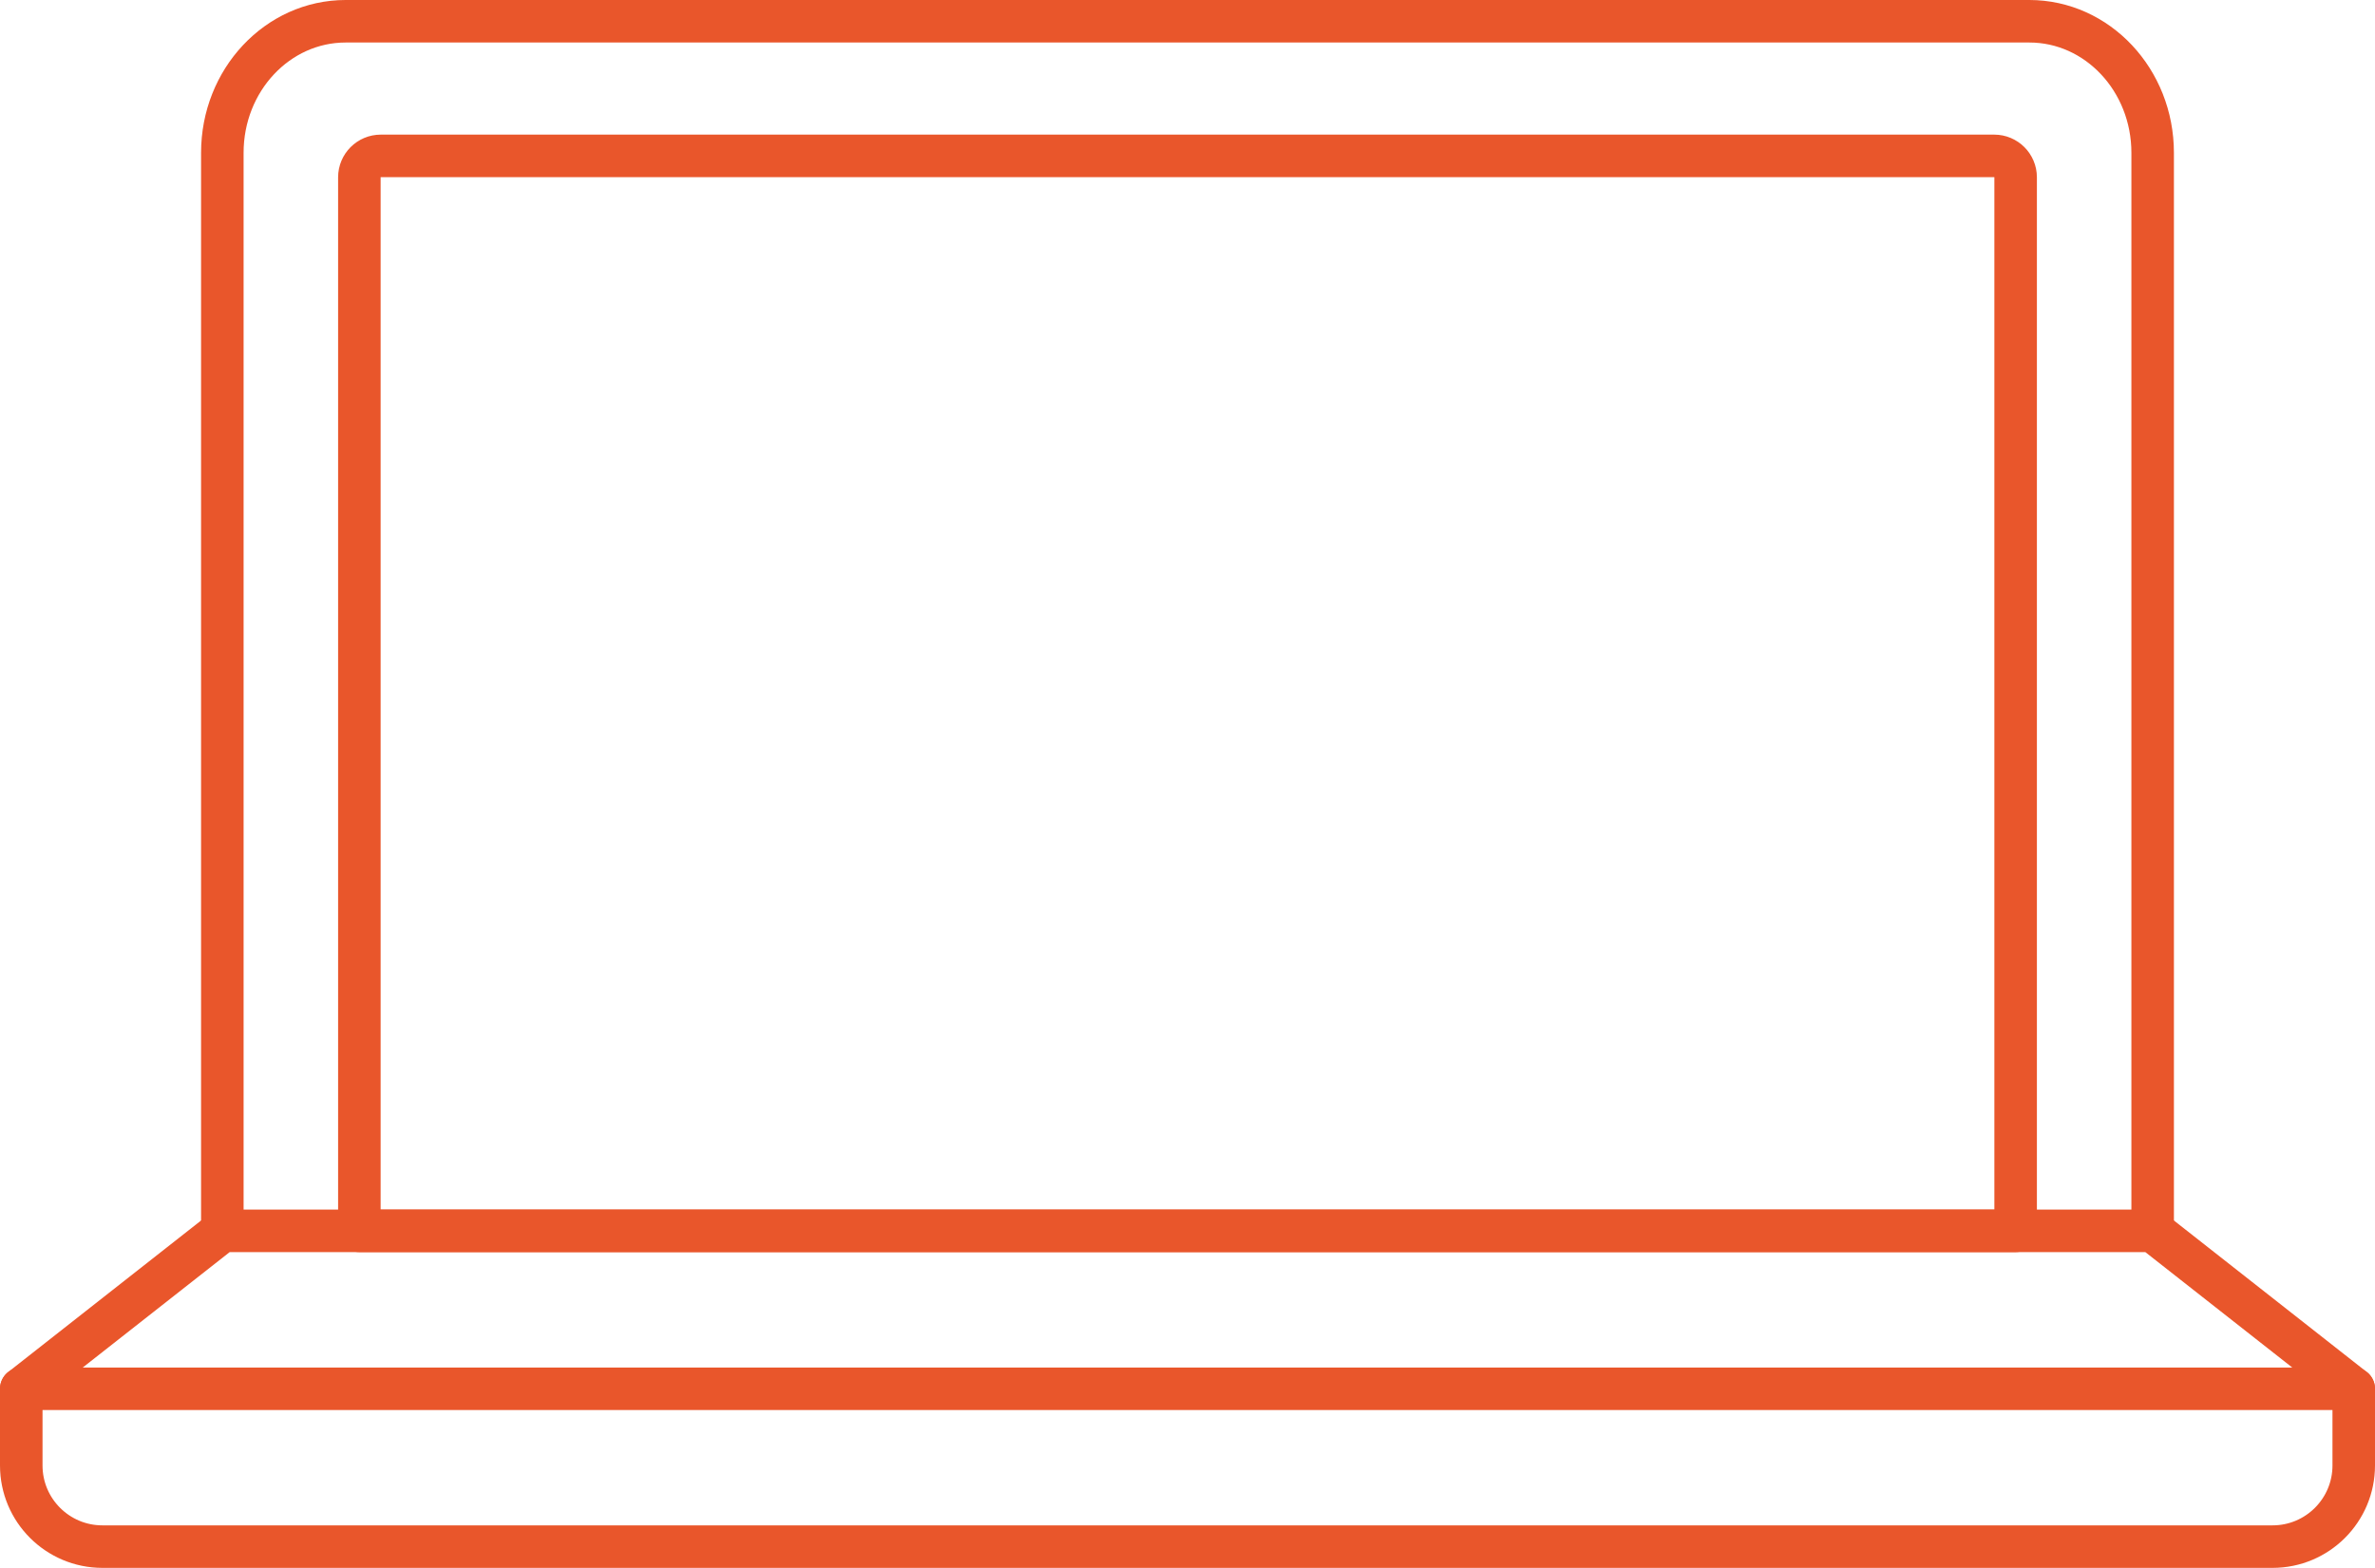 <?xml version="1.0" encoding="UTF-8"?>
<svg id="b" data-name="Layer 2" xmlns="http://www.w3.org/2000/svg" width="223.405" height="147.525" viewBox="0 0 223.405 147.525">
  <g id="c" data-name="Layer 1">
    <g>
      <path d="m20.914,115.813V14.373c0-6.833,5.195-12.373,11.603-12.373h158.37c6.408,0,11.603,5.54,11.603,12.373v101.44" fill="none" stroke="#e9562b" stroke-linecap="round" stroke-linejoin="round" stroke-width="4"/>
      <polygon points="221.405 130.674 2 130.674 20.914 115.813 202.491 115.813 221.405 130.674" fill="none" stroke="#e9562b" stroke-linecap="round" stroke-linejoin="round" stroke-width="4"/>
      <path d="m2,130.674v7.215c0,4.217,3.419,7.636,7.636,7.636h204.133c4.217,0,7.636-3.419,7.636-7.636v-7.215" fill="none" stroke="#e9562b" stroke-linecap="round" stroke-linejoin="round" stroke-width="4"/>
      <path d="m35.819,14.667h151.767c1.112,0,2.015.903,2.015,2.015v99.131H33.804V16.682c0-1.112.903-2.015,2.015-2.015Z" fill="none" stroke="#e9562b" stroke-linecap="round" stroke-linejoin="round" stroke-width="4"/>
    </g>
  </g>
</svg>
